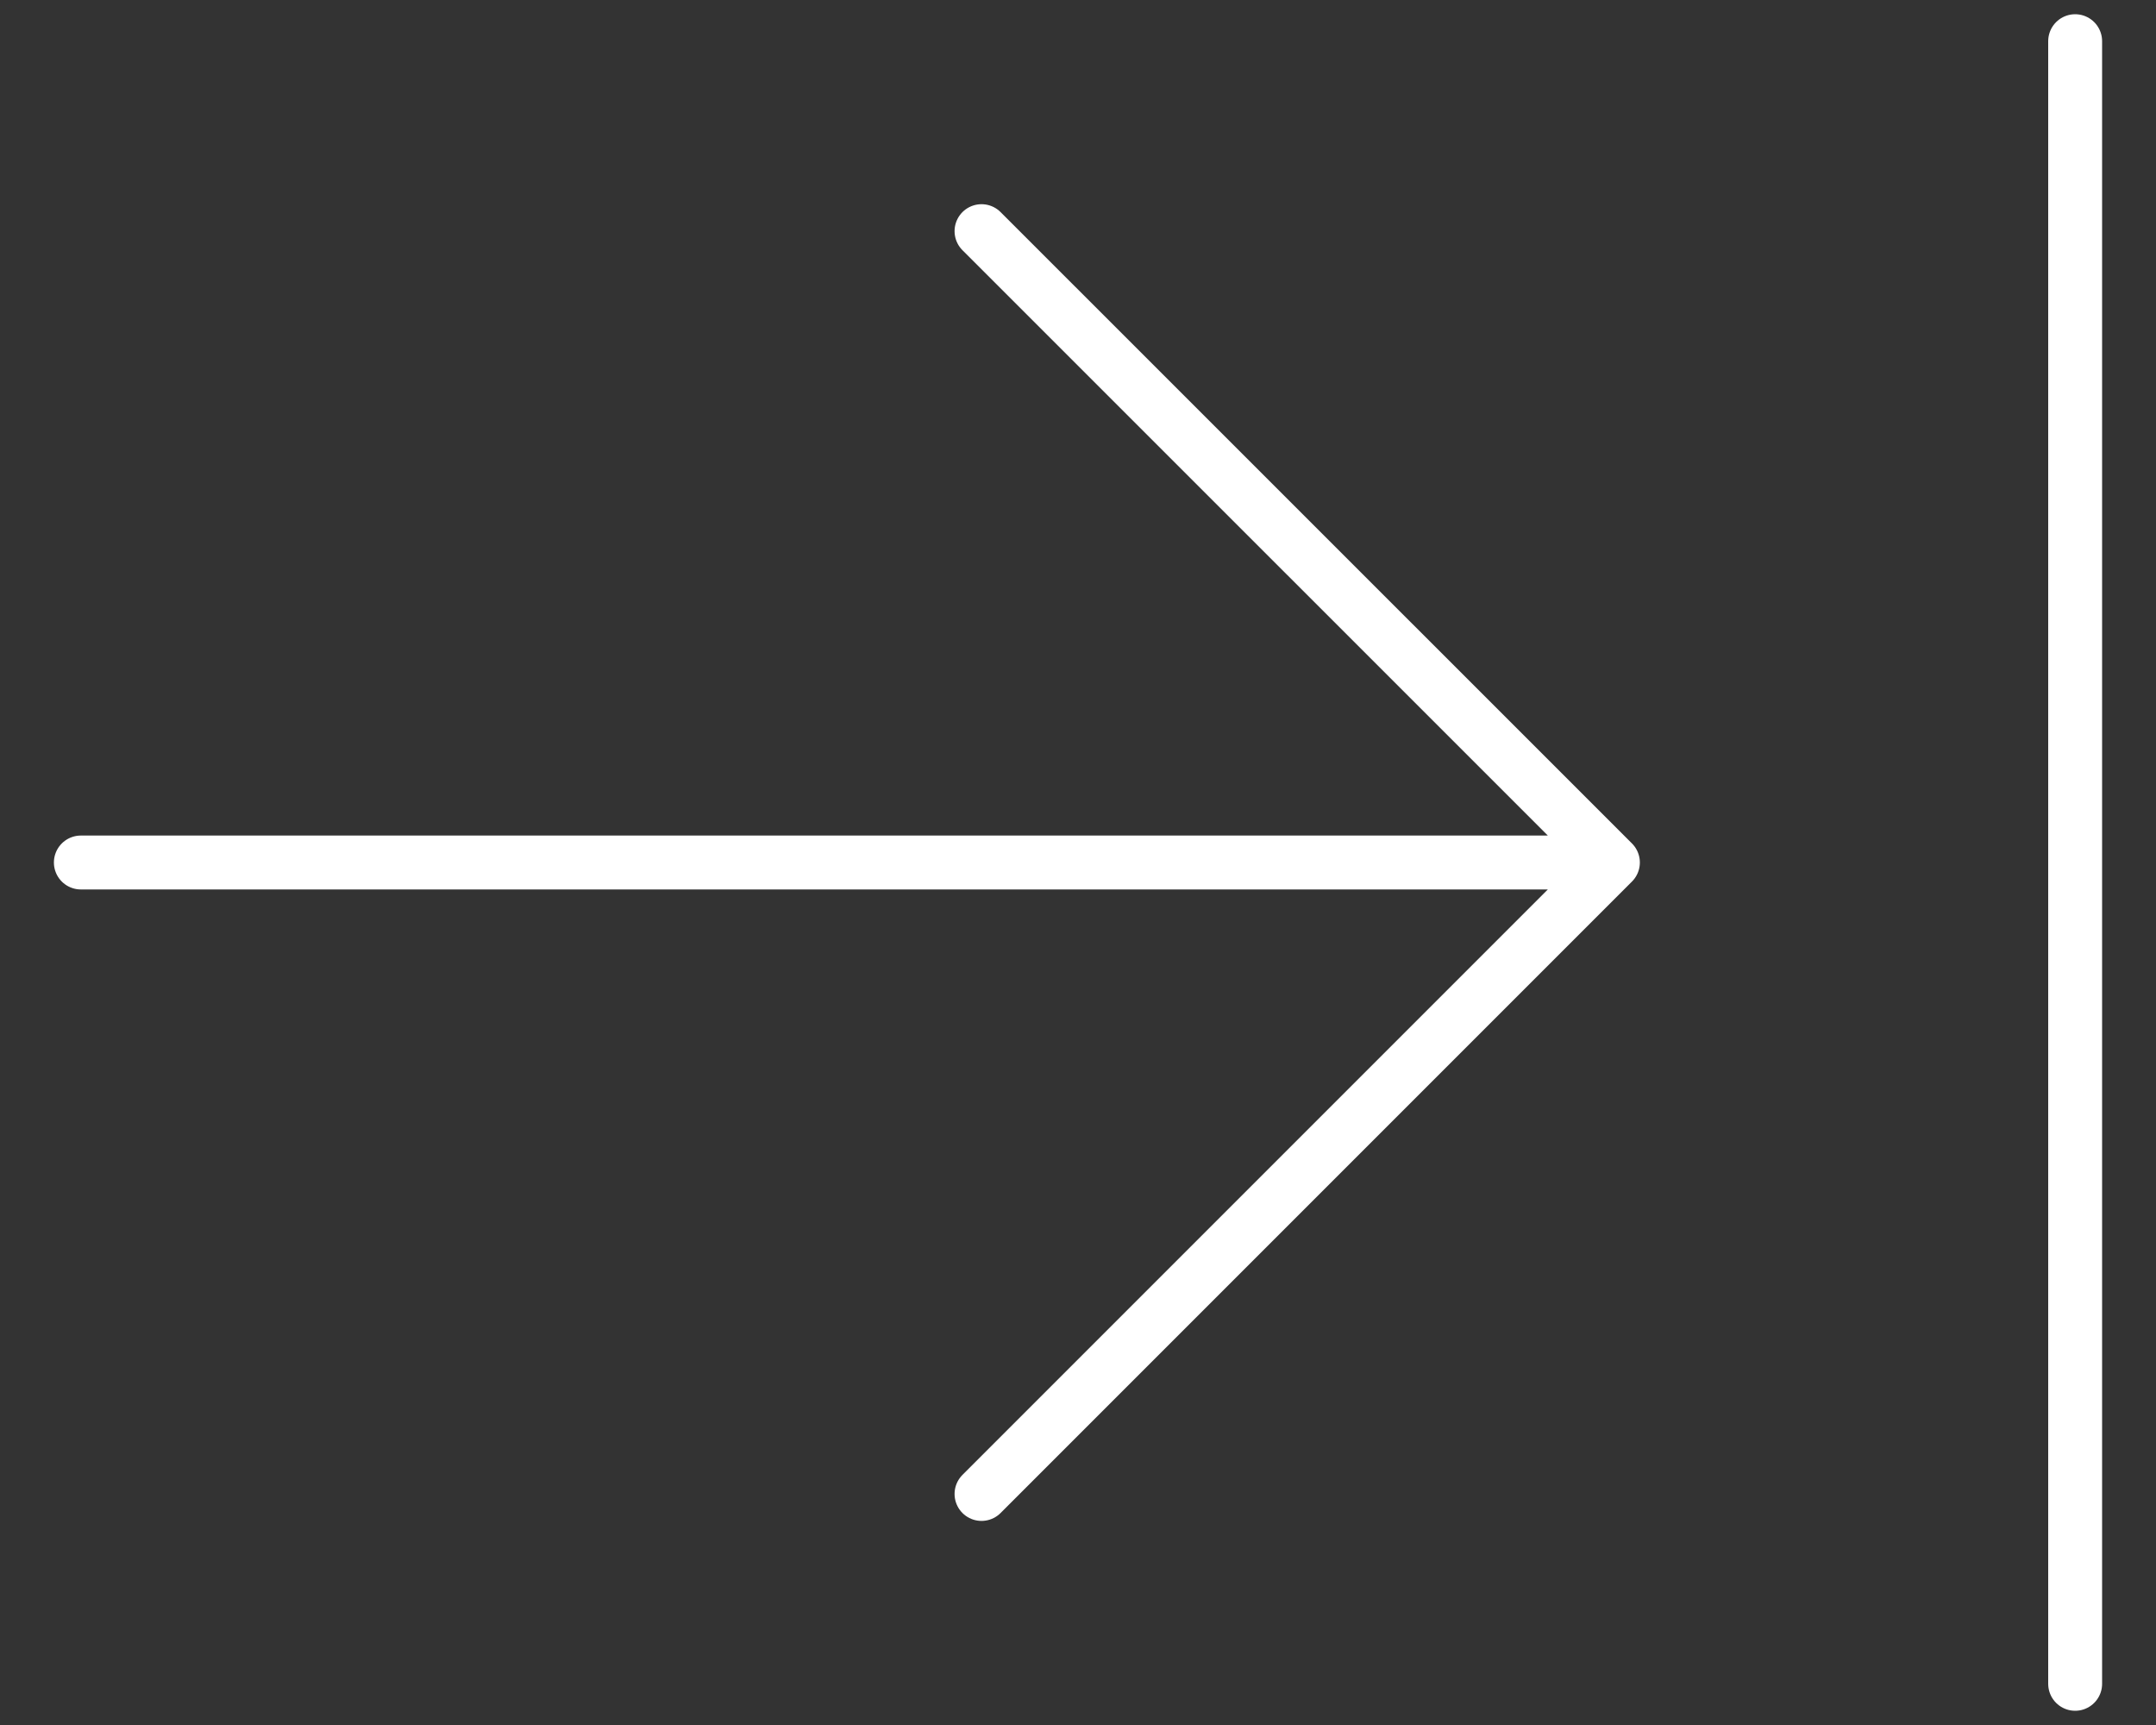 <svg width="20" height="16" viewBox="0 0 20 16" fill="none" xmlns="http://www.w3.org/2000/svg">
<rect x="0" y="0" width="20" height="16" fill="#333333" stroke="none"/>
<path d="M19.25 0.382L19.25 15.618M14.962 8L0.75 8M14.962 8L9.105 13.857M14.962 8L9.105 2.144" stroke="white" stroke-width="0.5" stroke-linecap="round" stroke-linejoin="round"/>
</svg>
